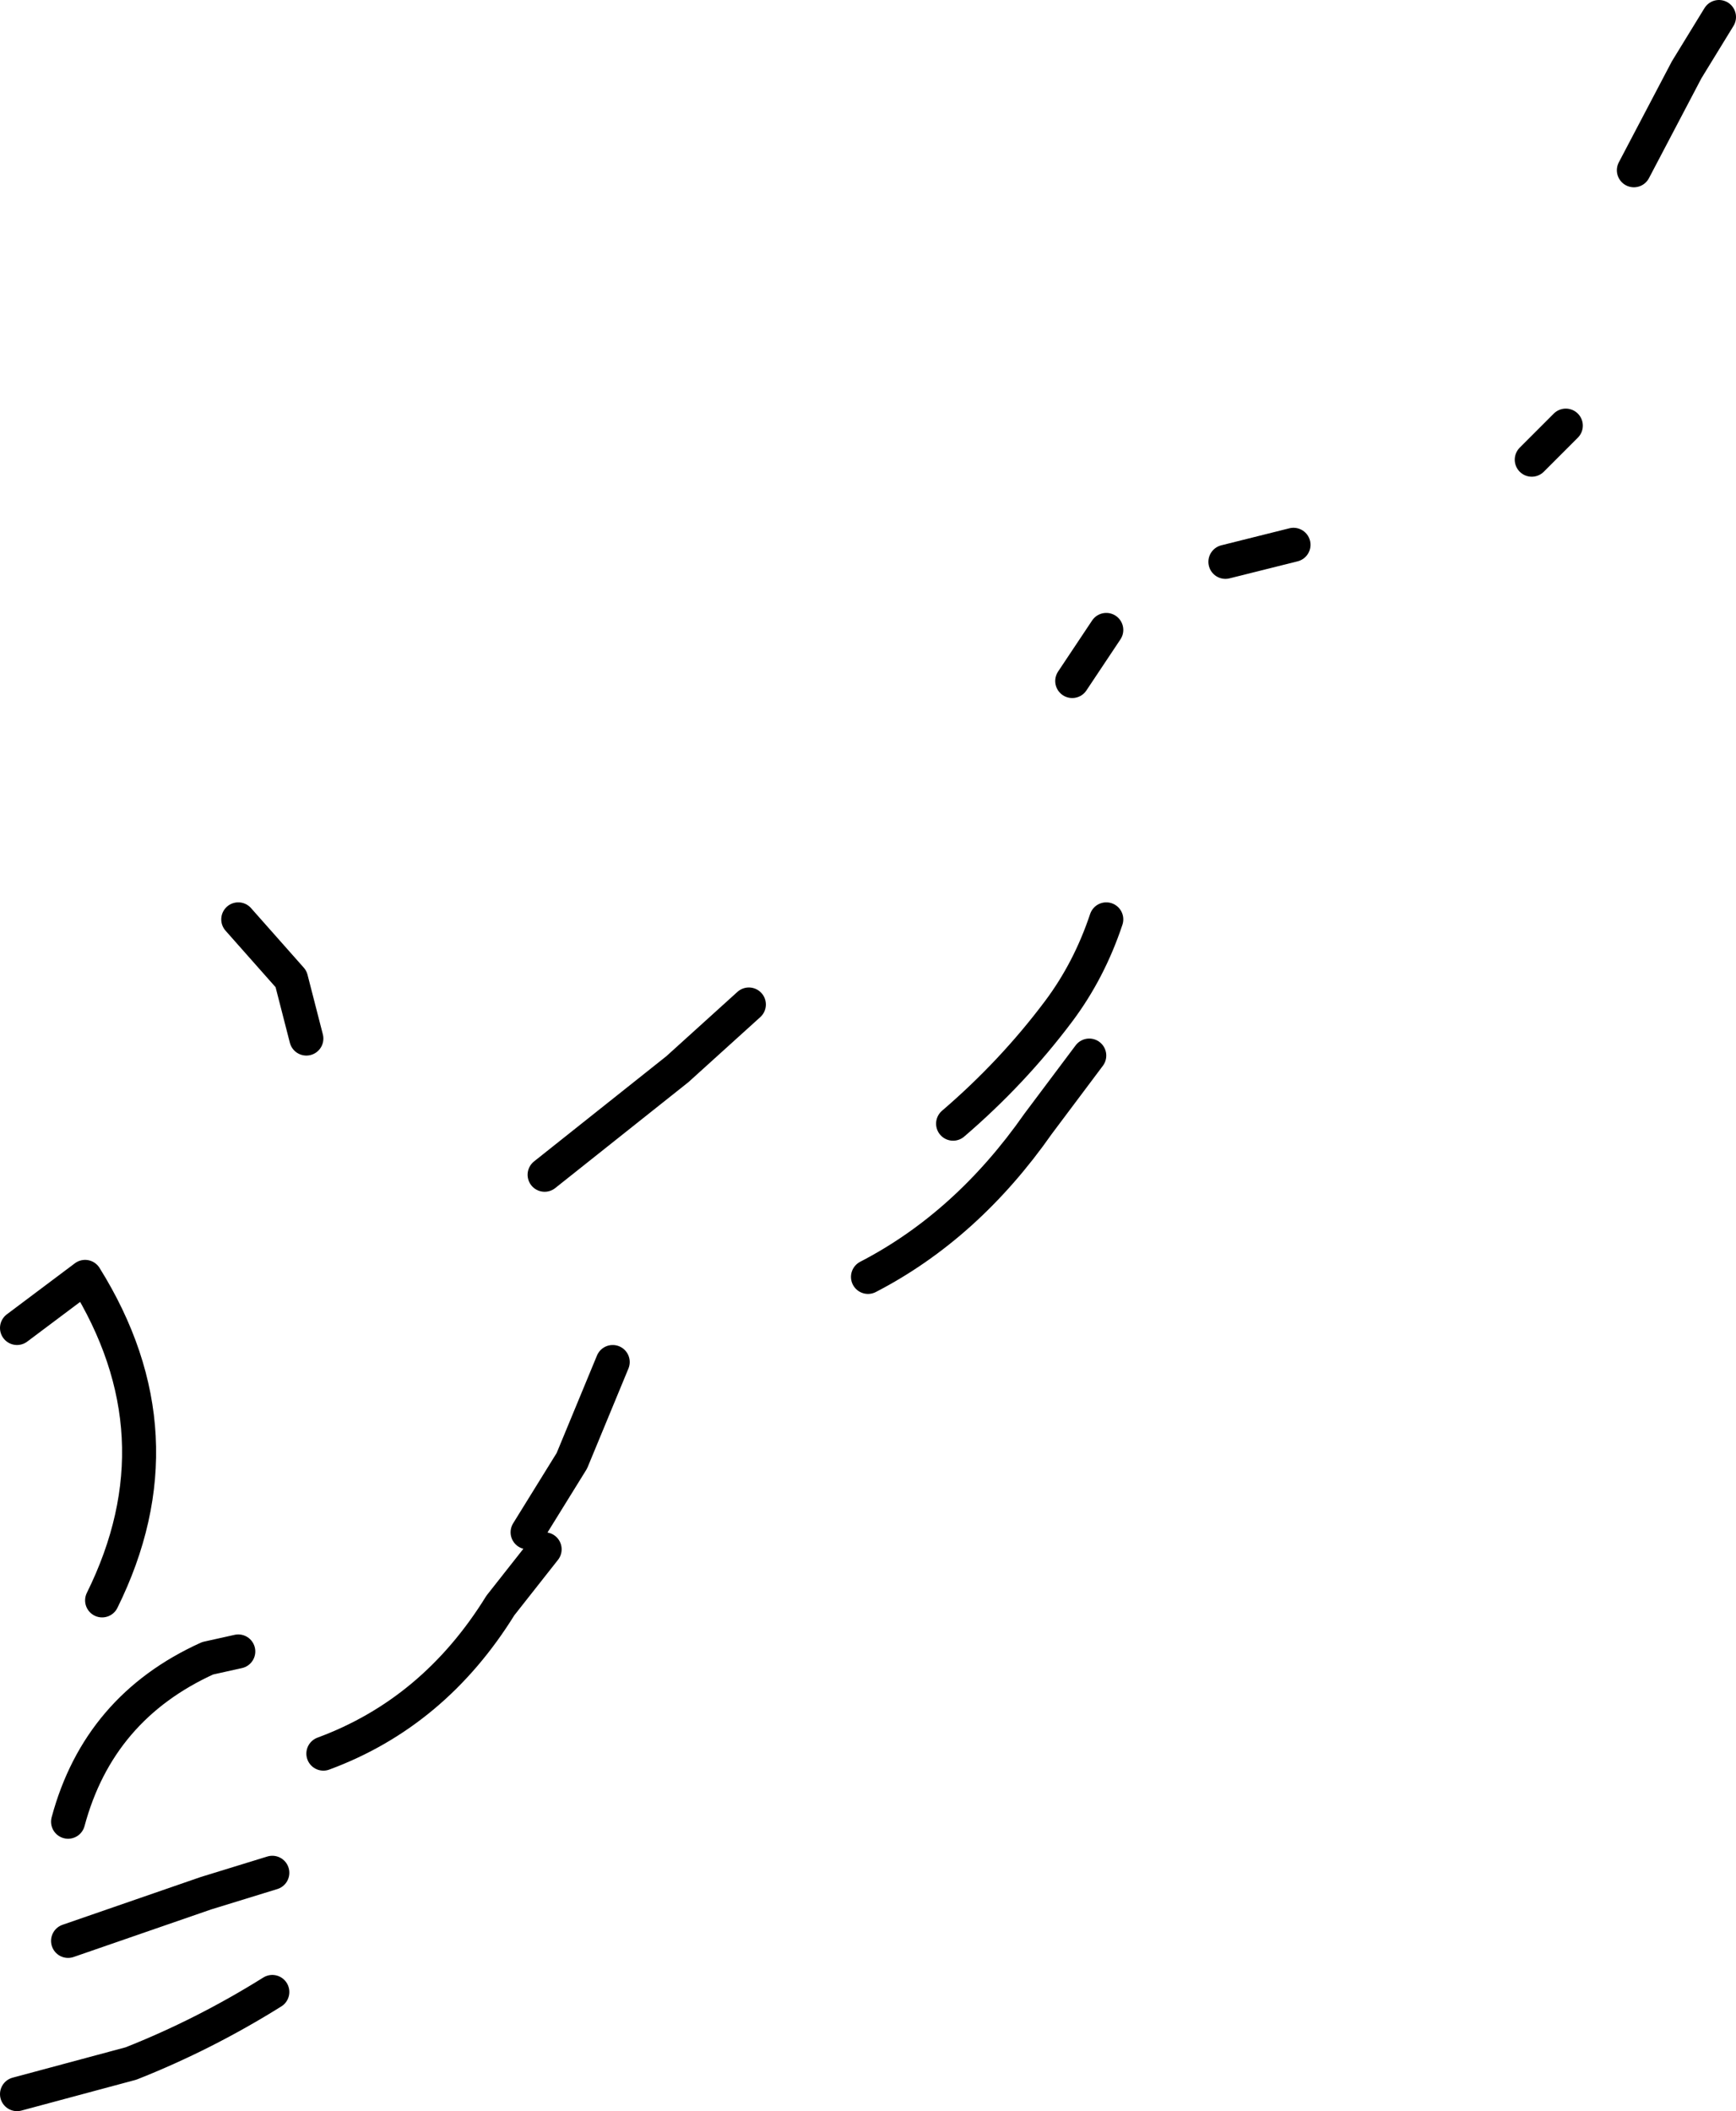<?xml version="1.0" encoding="UTF-8" standalone="no"?>
<svg xmlns:xlink="http://www.w3.org/1999/xlink" height="62.0px" width="51.0px" xmlns="http://www.w3.org/2000/svg">
  <g transform="matrix(1.0, 0.0, 0.0, 1.0, -11.0, 42.5)">
    <path d="M27.0 -8.0 L30.9 -11.1 33.0 -13.0 M11.5 -3.5 L13.5 -5.0 Q16.4 -0.35 14.0 4.5 M18.0 -15.5 L19.55 -13.75 20.0 -12.0 M59.0 -37.5 L60.55 -40.45 61.5 -42.0 M56.0 -29.0 L57.0 -30.0 M47.0 -26.0 L49.0 -26.5 M39.0 -9.5 Q40.75 -11.0 42.1 -12.8 43.0 -14.0 43.5 -15.5 M42.5 -22.5 L43.5 -24.0 M36.5 -5.0 Q39.4 -6.5 41.5 -9.5 L43.0 -11.5 M20.5 9.0 Q23.75 7.8 25.7 4.65 L27.0 3.0 M26.5 2.5 L27.8 0.4 29.0 -2.5 M13.0 14.5 L17.05 13.1 19.0 12.5 M11.5 19.0 L14.85 18.1 Q17.0 17.25 19.0 16.0 M13.0 11.0 Q13.9 7.65 17.1 6.2 L18.0 6.0" fill="none" stroke="#000000" stroke-linecap="round" stroke-linejoin="round" stroke-width="1.0"/>
  </g>
</svg>
